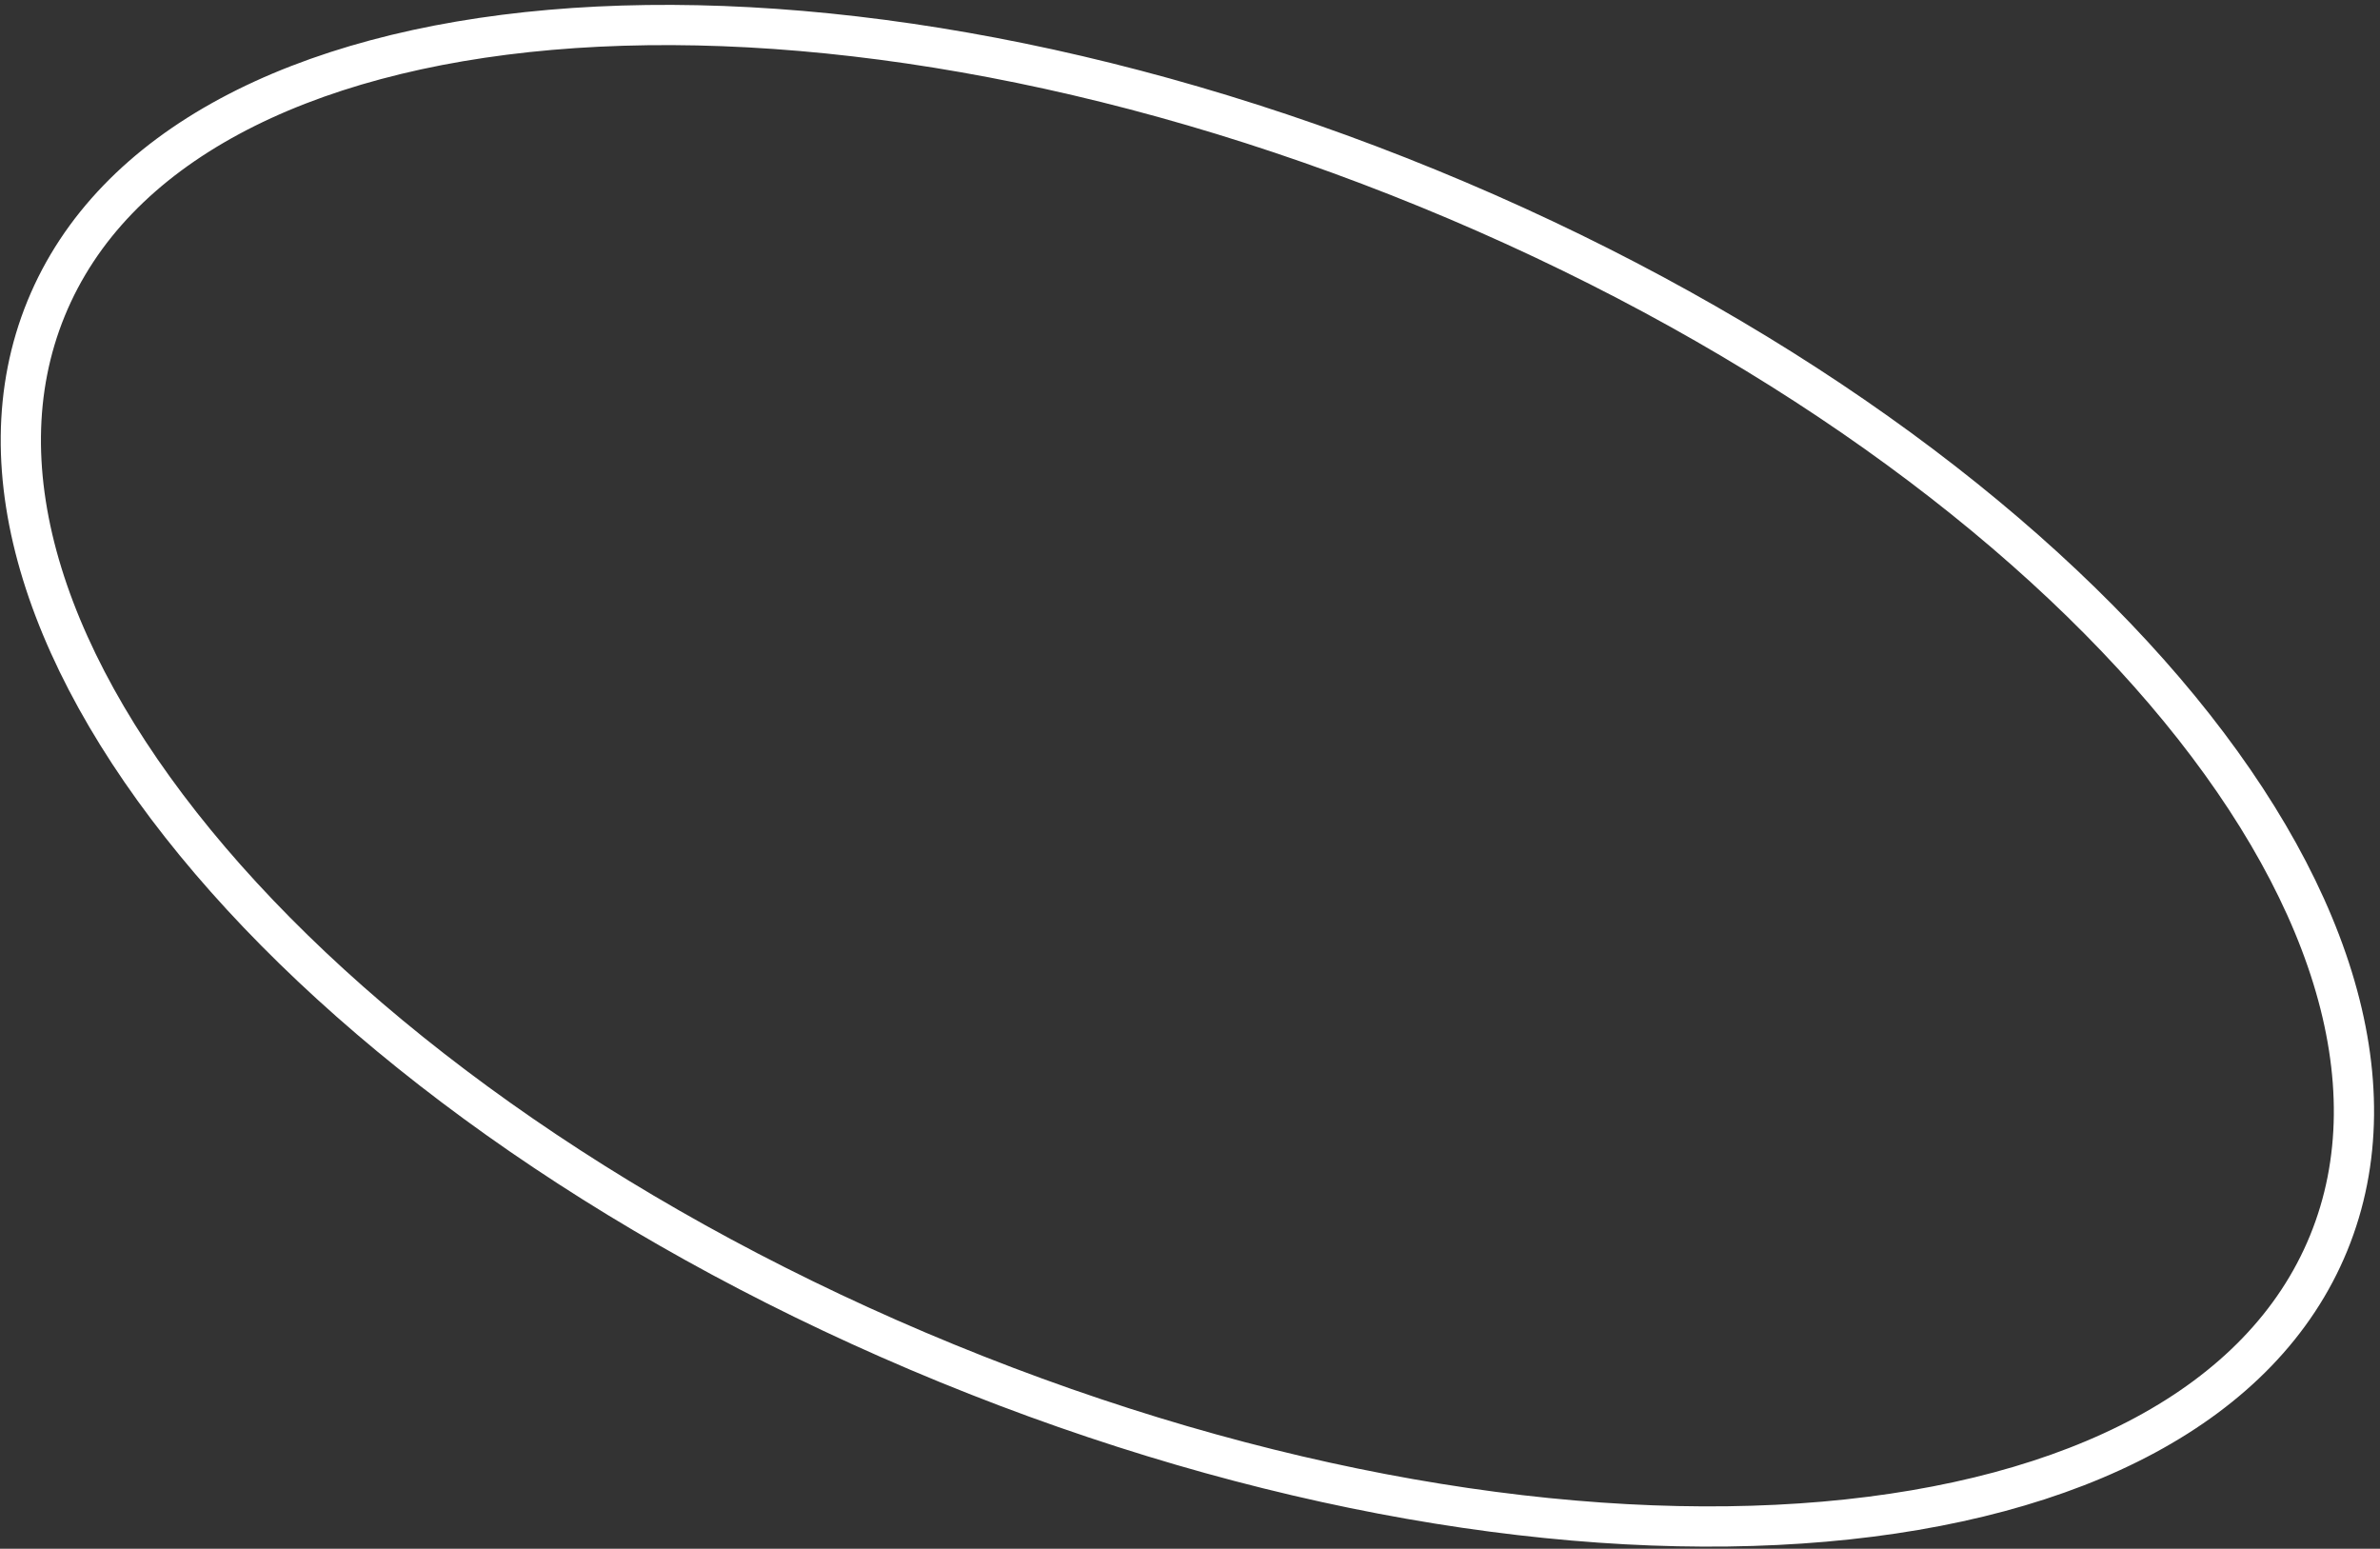 <?xml version="1.0" encoding="UTF-8"?> <svg xmlns="http://www.w3.org/2000/svg" width="355" height="231" viewBox="0 0 355 231" fill="none"><rect x="0" y="0" width="355" height="231" fill="#333333" stroke="none"/> <path d="M212.995 28.083C118.981 -10.419 26.702 -2.402 6.884 45.99C-12.934 94.381 47.213 164.822 141.227 203.325C235.241 241.827 327.52 233.81 347.338 185.418C367.156 137.027 307.009 66.586 212.995 28.083Z" stroke="white" stroke-width="6" stroke-miterlimit="10"></path> </svg> 